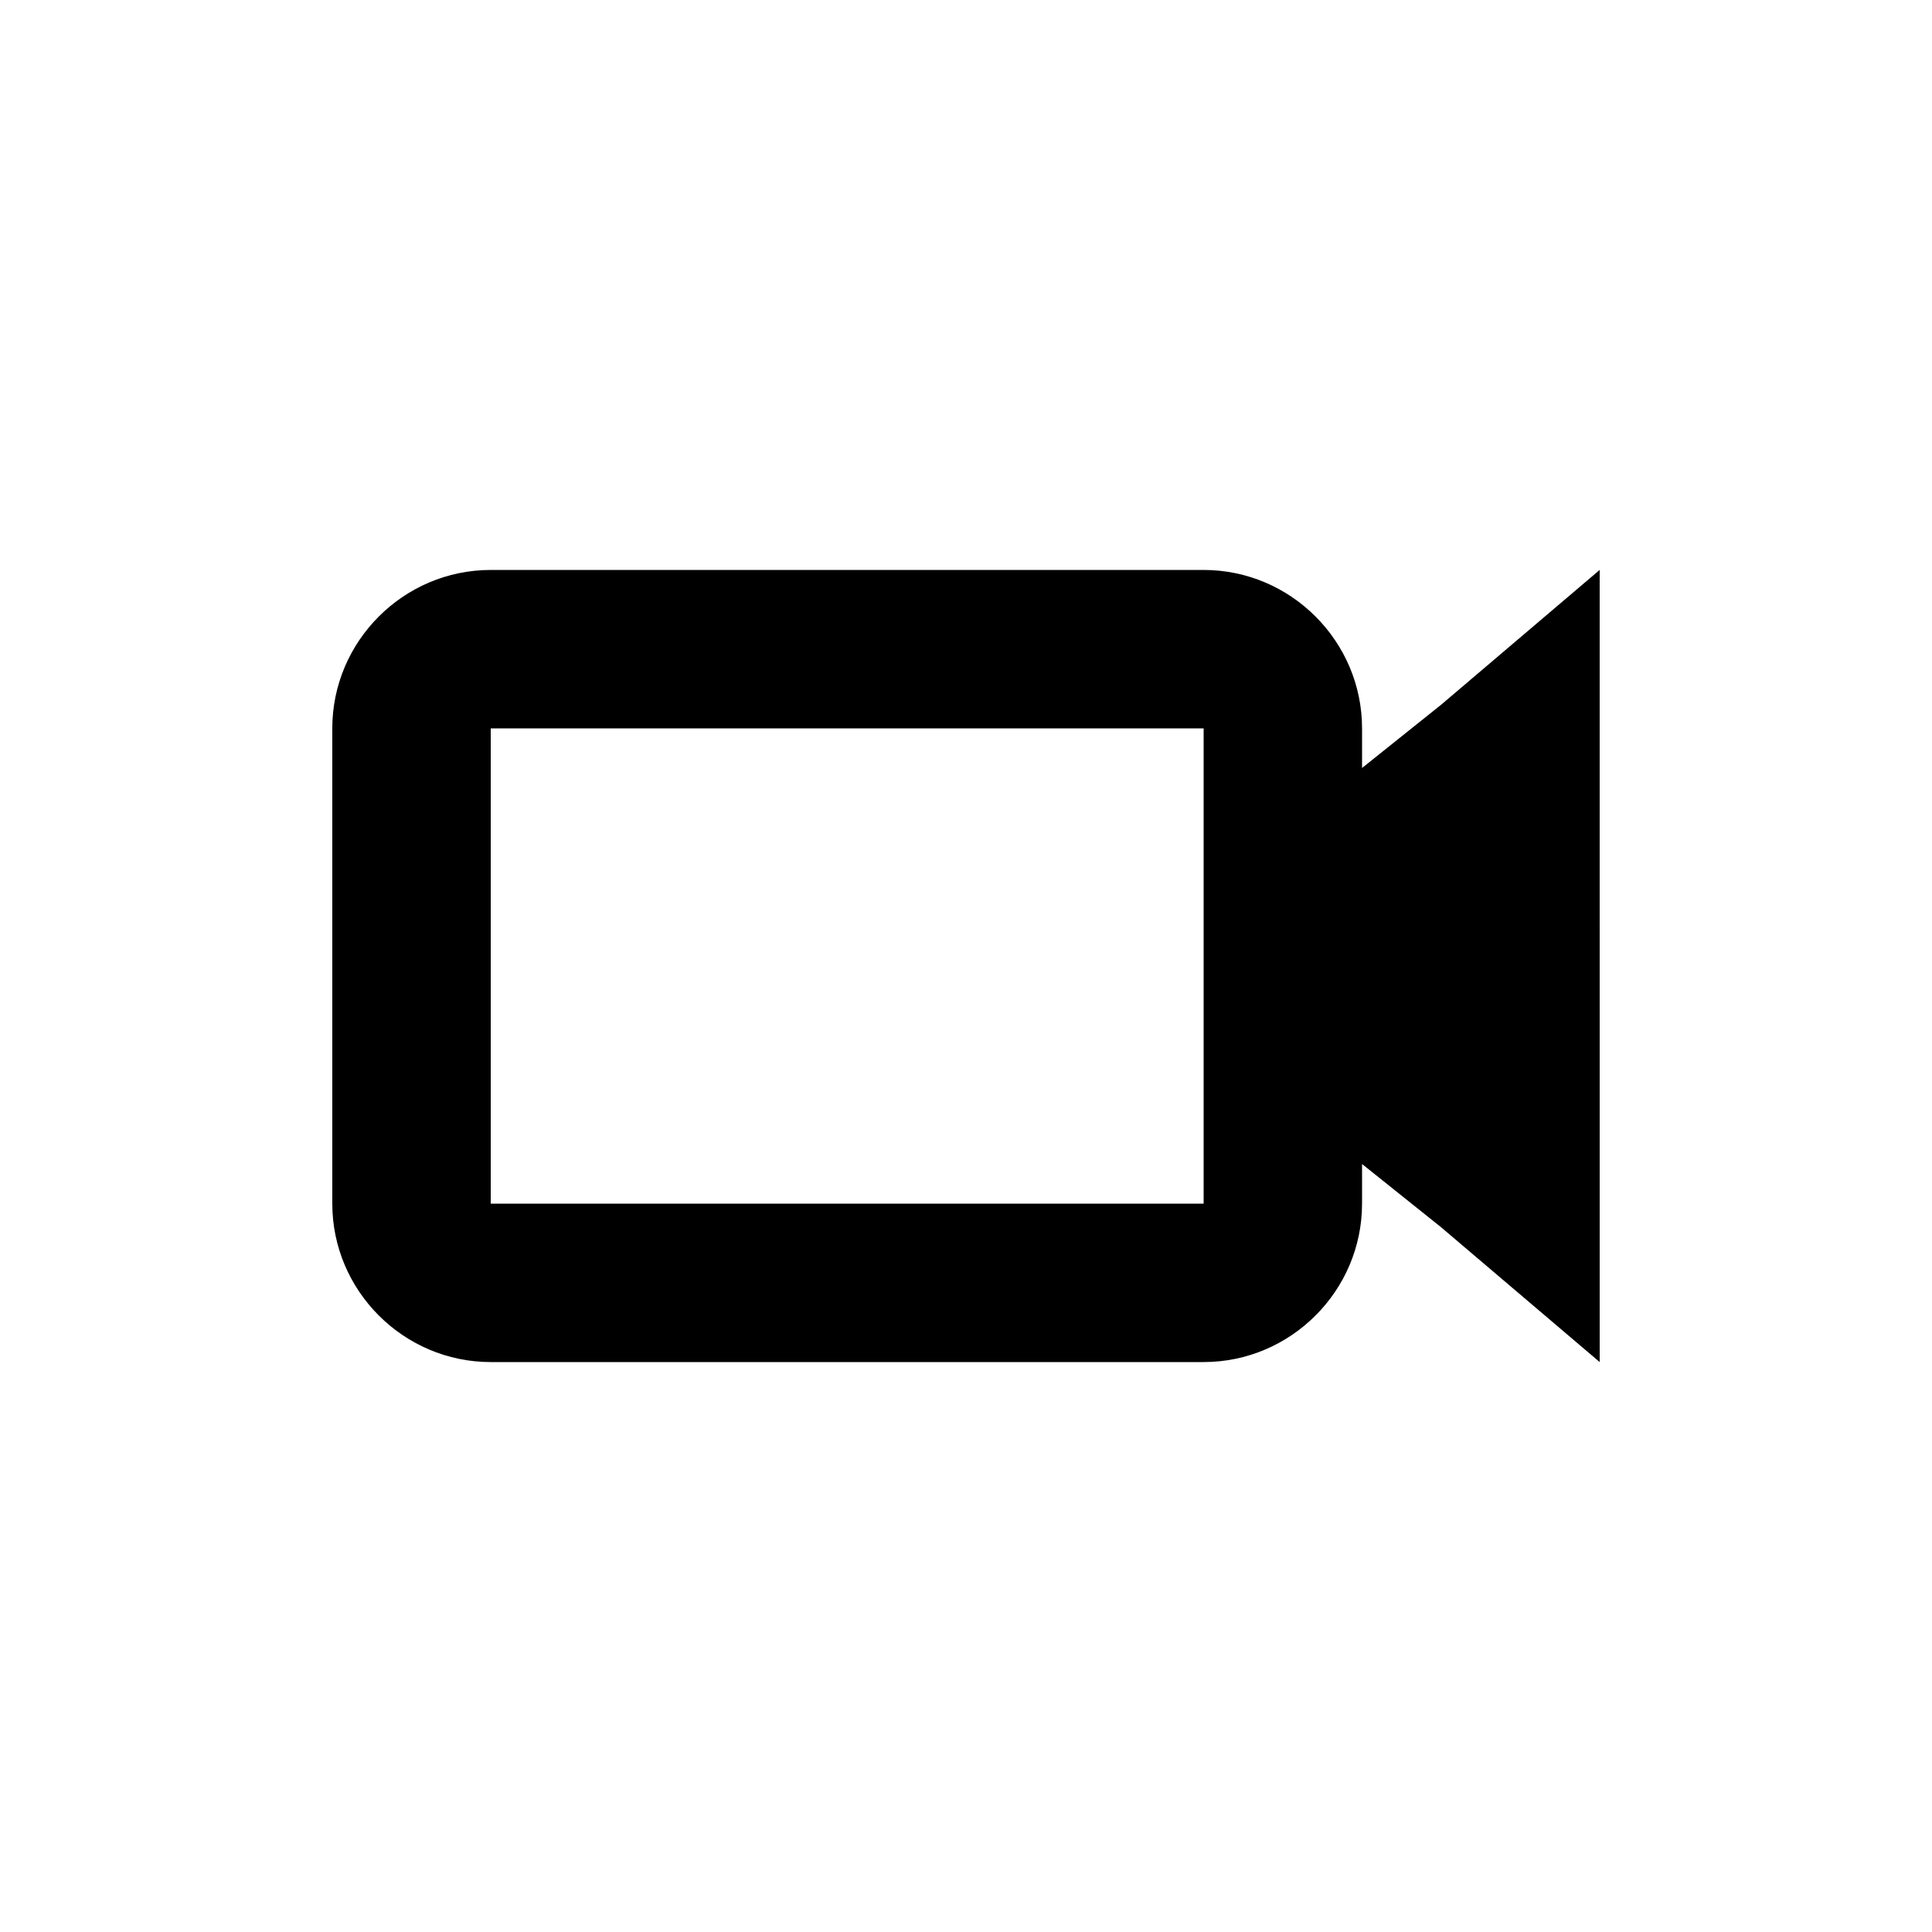 <?xml version="1.0" encoding="UTF-8"?>
<!-- Uploaded to: ICON Repo, www.svgrepo.com, Generator: ICON Repo Mixer Tools -->
<svg fill="#000000" width="800px" height="800px" version="1.1" viewBox="144 144 512 512" xmlns="http://www.w3.org/2000/svg">
 <path d="m525.95 330.73-20.992 16.793v-10.496c0-23.09-18.895-41.984-41.984-41.984h-188.93c-23.094 0-41.984 18.891-41.984 41.984v125.95c0 23.09 18.895 41.984 41.984 41.984h188.93c23.09 0 41.984-18.895 41.984-41.984v-10.496l20.992 16.793 41.984 35.688v-54.578l-0.004-100.77v-54.578zm-62.973 132.25h-188.93v-125.95h188.93z" fill-rule="evenodd"/>
</svg>